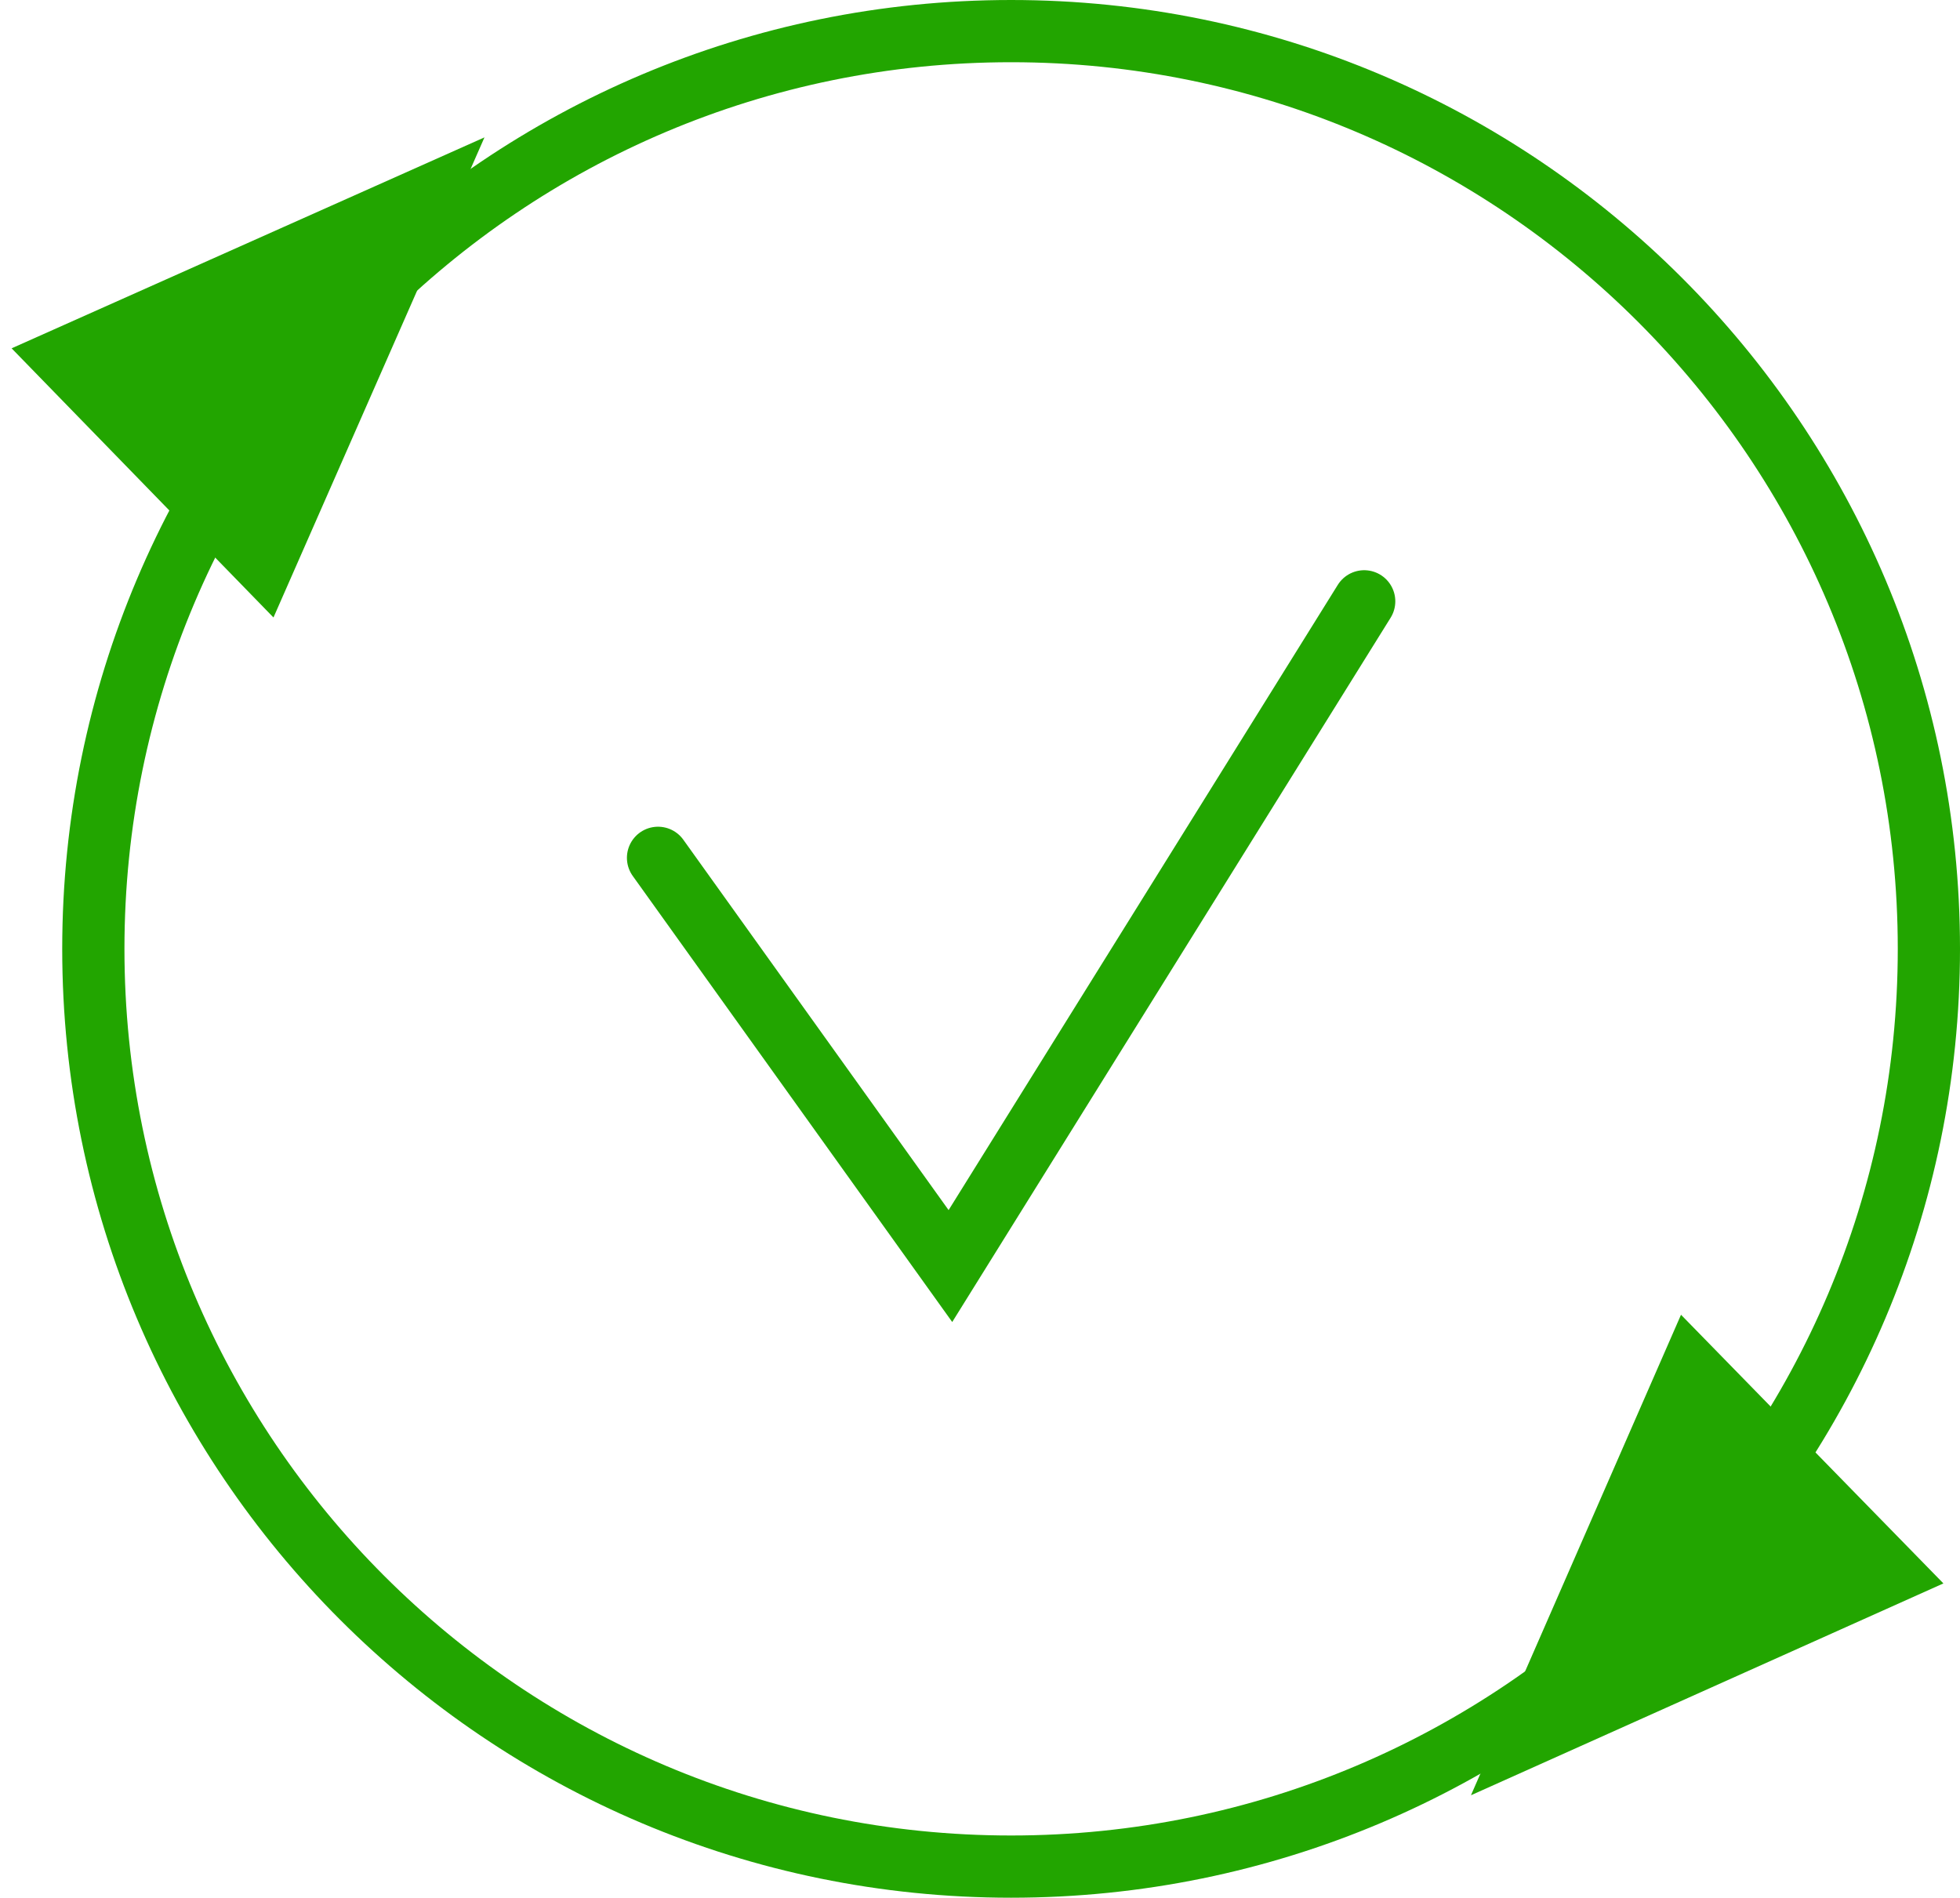 <?xml version="1.0" encoding="UTF-8"?> <svg xmlns="http://www.w3.org/2000/svg" width="63" height="61" viewBox="0 0 63 61" fill="none"><g clip-path="url(#clip0_59_602)"><path d="M21.151 27.574L30.549 40.696L43.849 19.329" stroke="#22A500" stroke-width="2" stroke-linecap="round"></path><path d="M8.472 18.087L2.089 11.526L13.615 6.384L8.472 18.087Z" fill="#22A500" stroke="#22A500" stroke-width="2" stroke-linecap="round"></path><path d="M54.354 44.022L60.75 50.571L49.234 55.735L54.354 44.022Z" fill="#22A500" stroke="#22A500" stroke-width="2" stroke-linecap="round"></path><path d="M32.5 60C48.792 60 62 46.792 62 30.5C62 14.208 48.792 1 32.5 1C16.208 1 3 14.208 3 30.5C3 46.792 16.208 60 32.5 60Z" stroke="#22A500" stroke-width="2"></path></g><defs><clipPath id="clip0_59_602"><rect width="63" height="61" fill="white"></rect></clipPath></defs></svg> 
